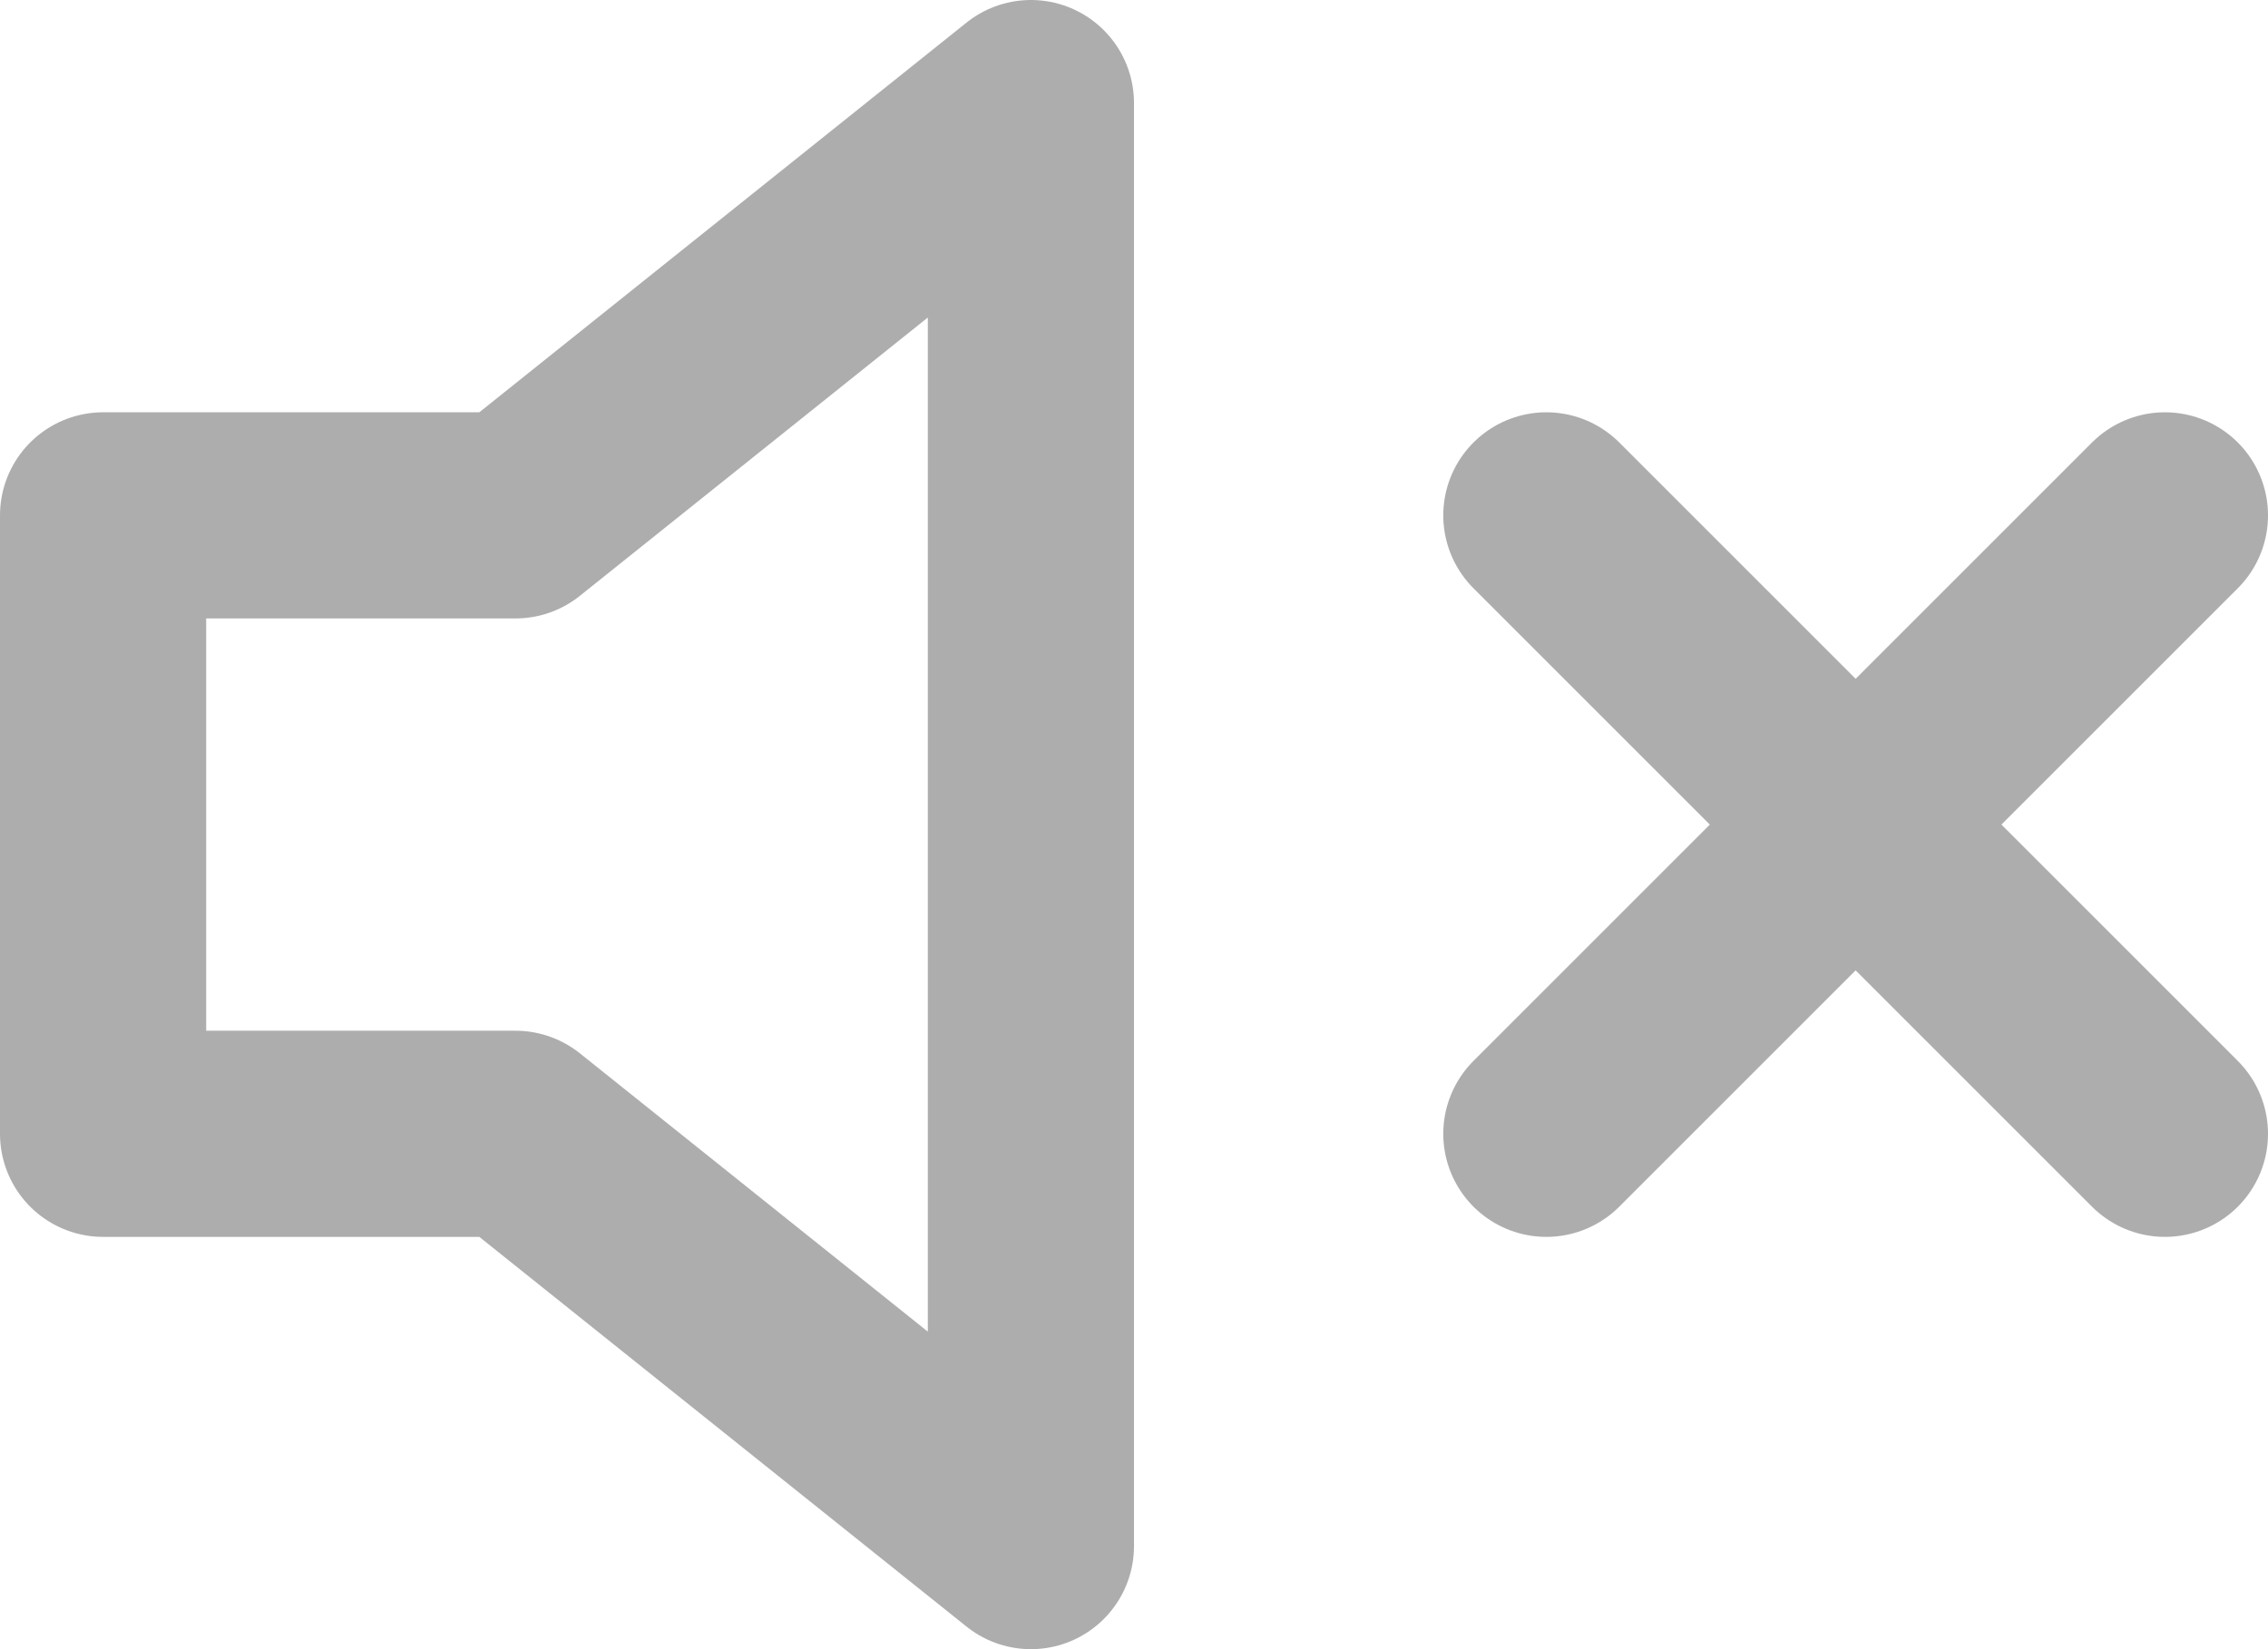 <svg width="22" height="16" viewBox="0 0 22 16" fill="none" xmlns="http://www.w3.org/2000/svg">
<path d="M10 1L5 5H1V11H5L10 15V1Z" stroke="#ADADAD" stroke-width="2" stroke-linecap="round" stroke-linejoin="round"/>
<path d="M21 5L15 11" stroke="#ADADAD" stroke-width="2" stroke-linecap="round" stroke-linejoin="round"/>
<path d="M15 5L21 11" stroke="#ADADAD" stroke-width="2" stroke-linecap="round" stroke-linejoin="round"/>
</svg>
